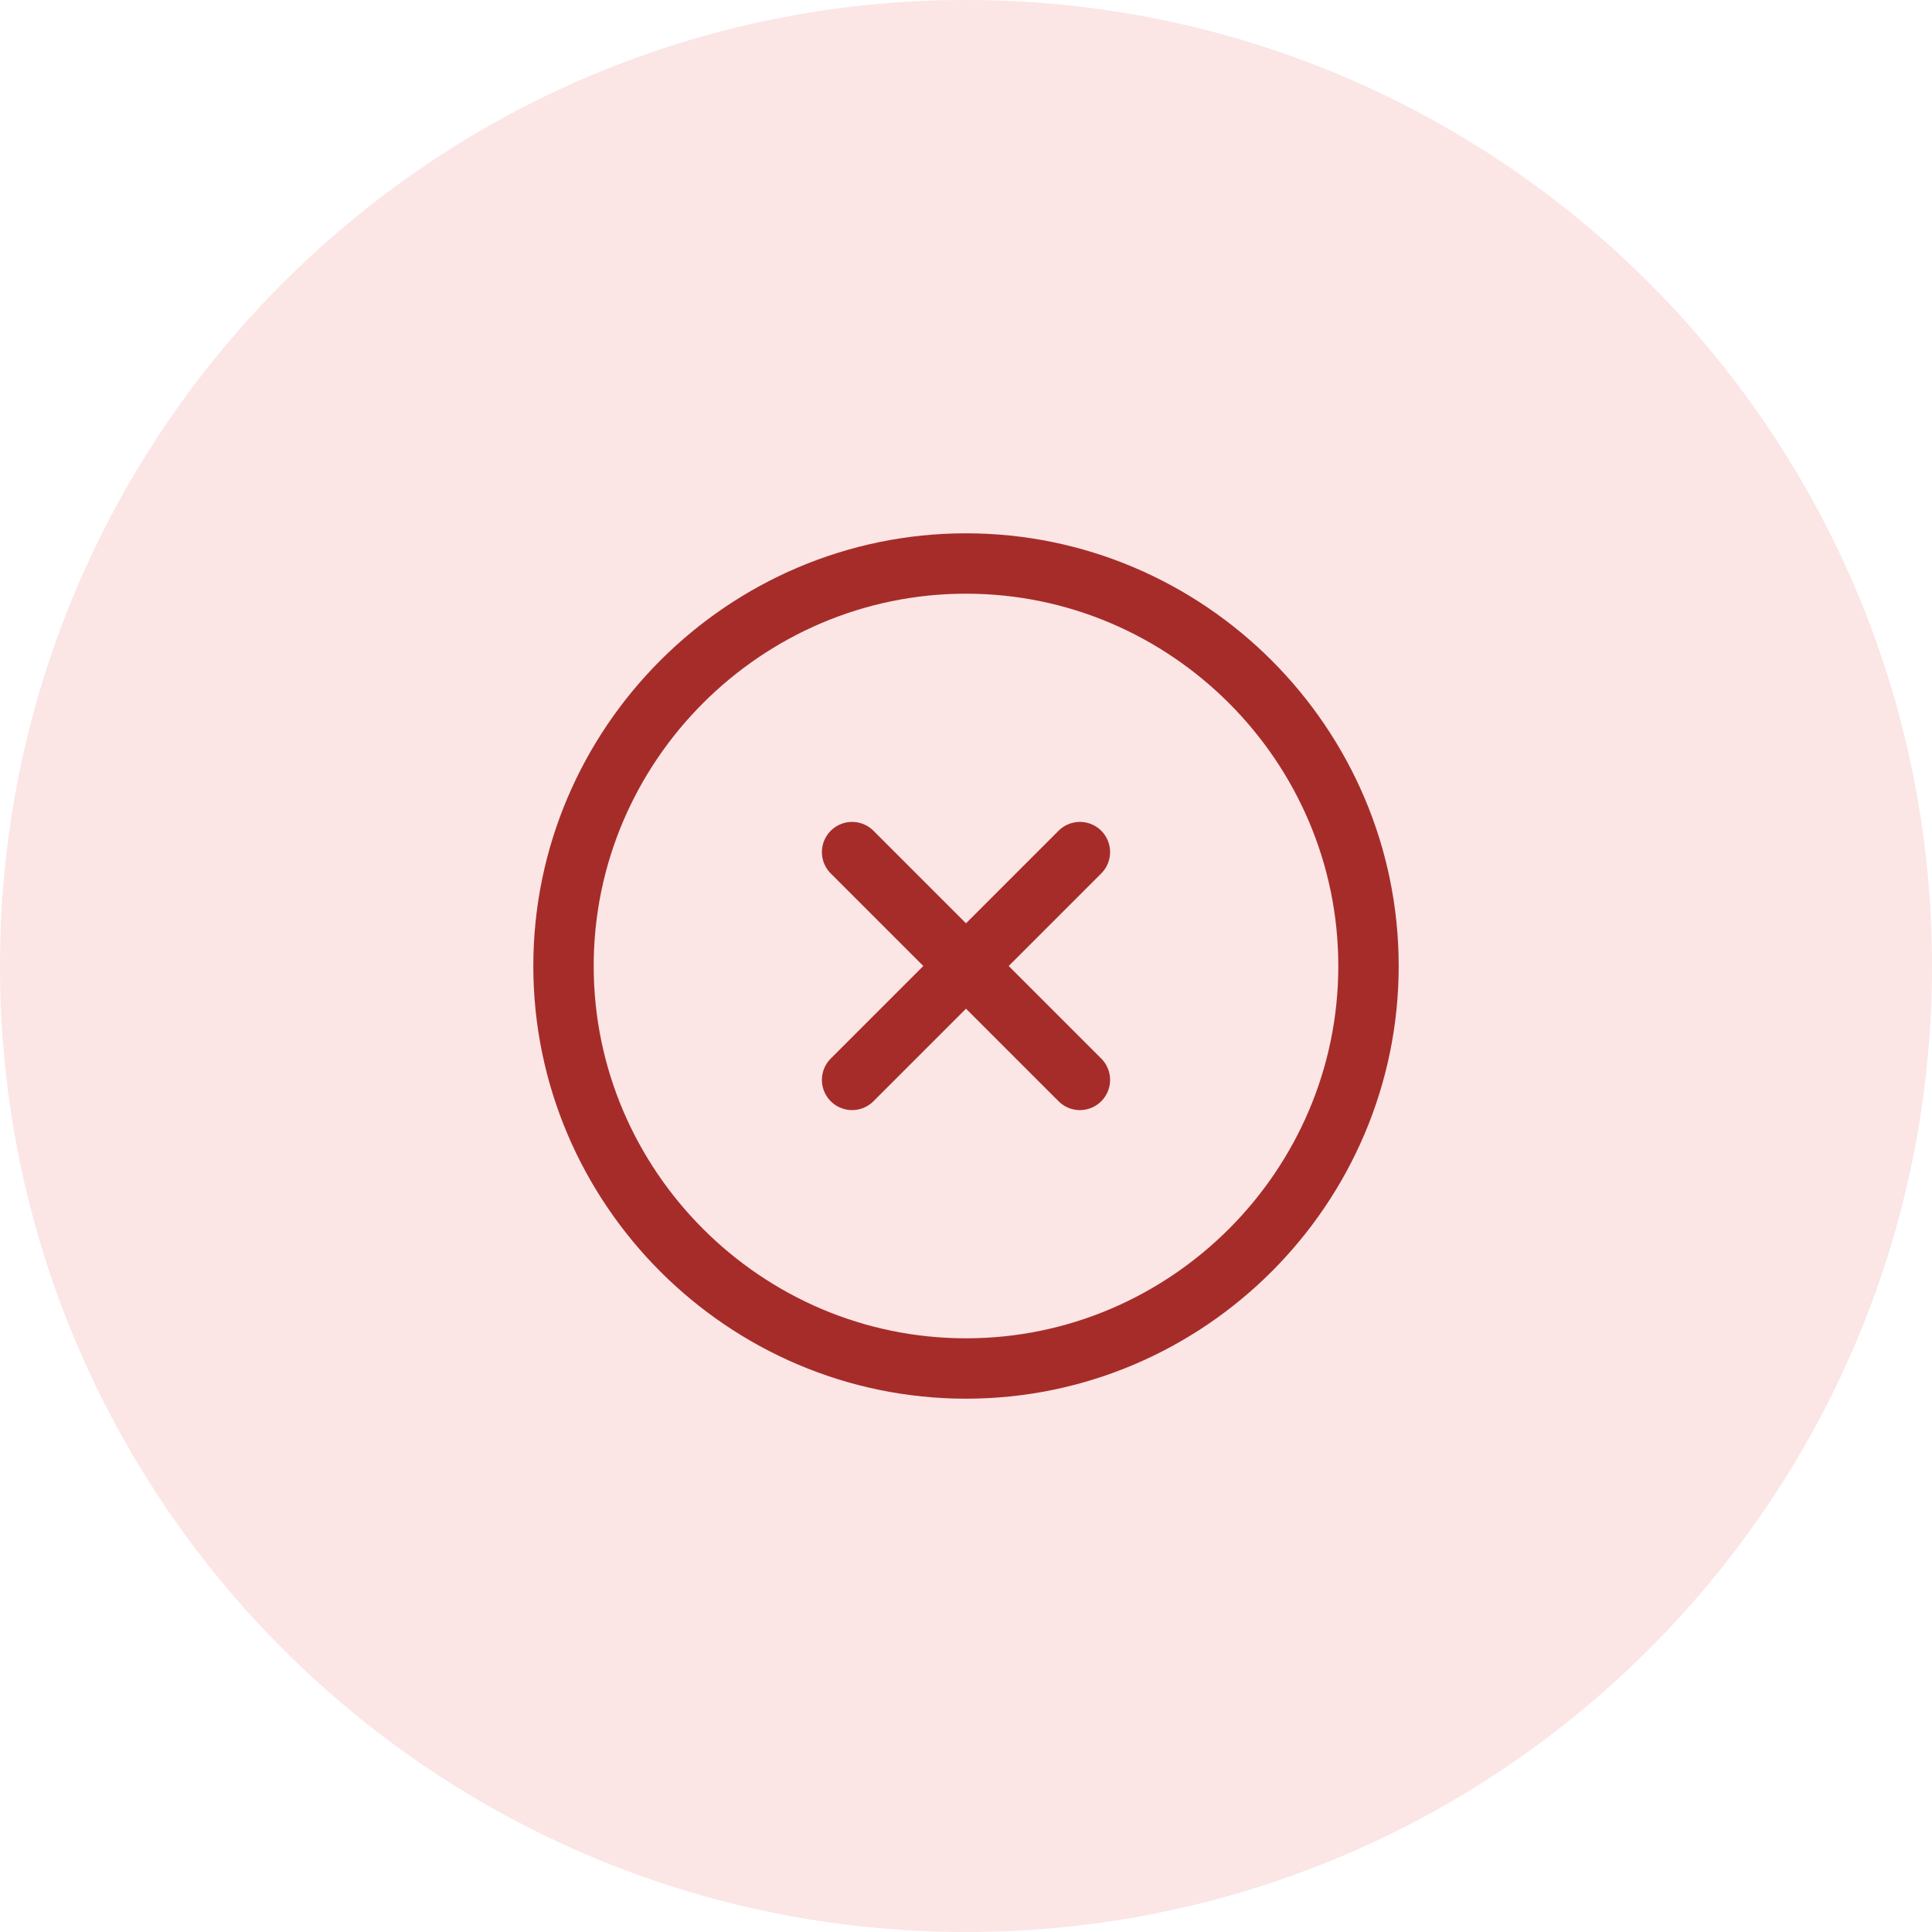 <svg width="48" height="48" viewBox="0 0 48 48" fill="none" xmlns="http://www.w3.org/2000/svg">
<path d="M0 24C0 10.745 10.745 0 24 0C37.255 0 48 10.745 48 24C48 37.255 37.255 48 24 48C10.745 48 0 37.255 0 24Z" fill="#FBE5E5"/>
<path d="M24 34C29.5 34 34 29.5 34 24C34 18.5 29.5 14 24 14C18.5 14 14 18.5 14 24C14 29.5 18.5 34 24 34Z" stroke="#A62C2A" stroke-width="1.5" stroke-linecap="round" stroke-linejoin="round"/>
<path d="M21.17 26.83L26.83 21.17" stroke="#A62C2A" stroke-width="1.5" stroke-linecap="round" stroke-linejoin="round"/>
<path d="M26.83 26.83L21.17 21.17" stroke="#A62C2A" stroke-width="1.5" stroke-linecap="round" stroke-linejoin="round"/>
</svg>

